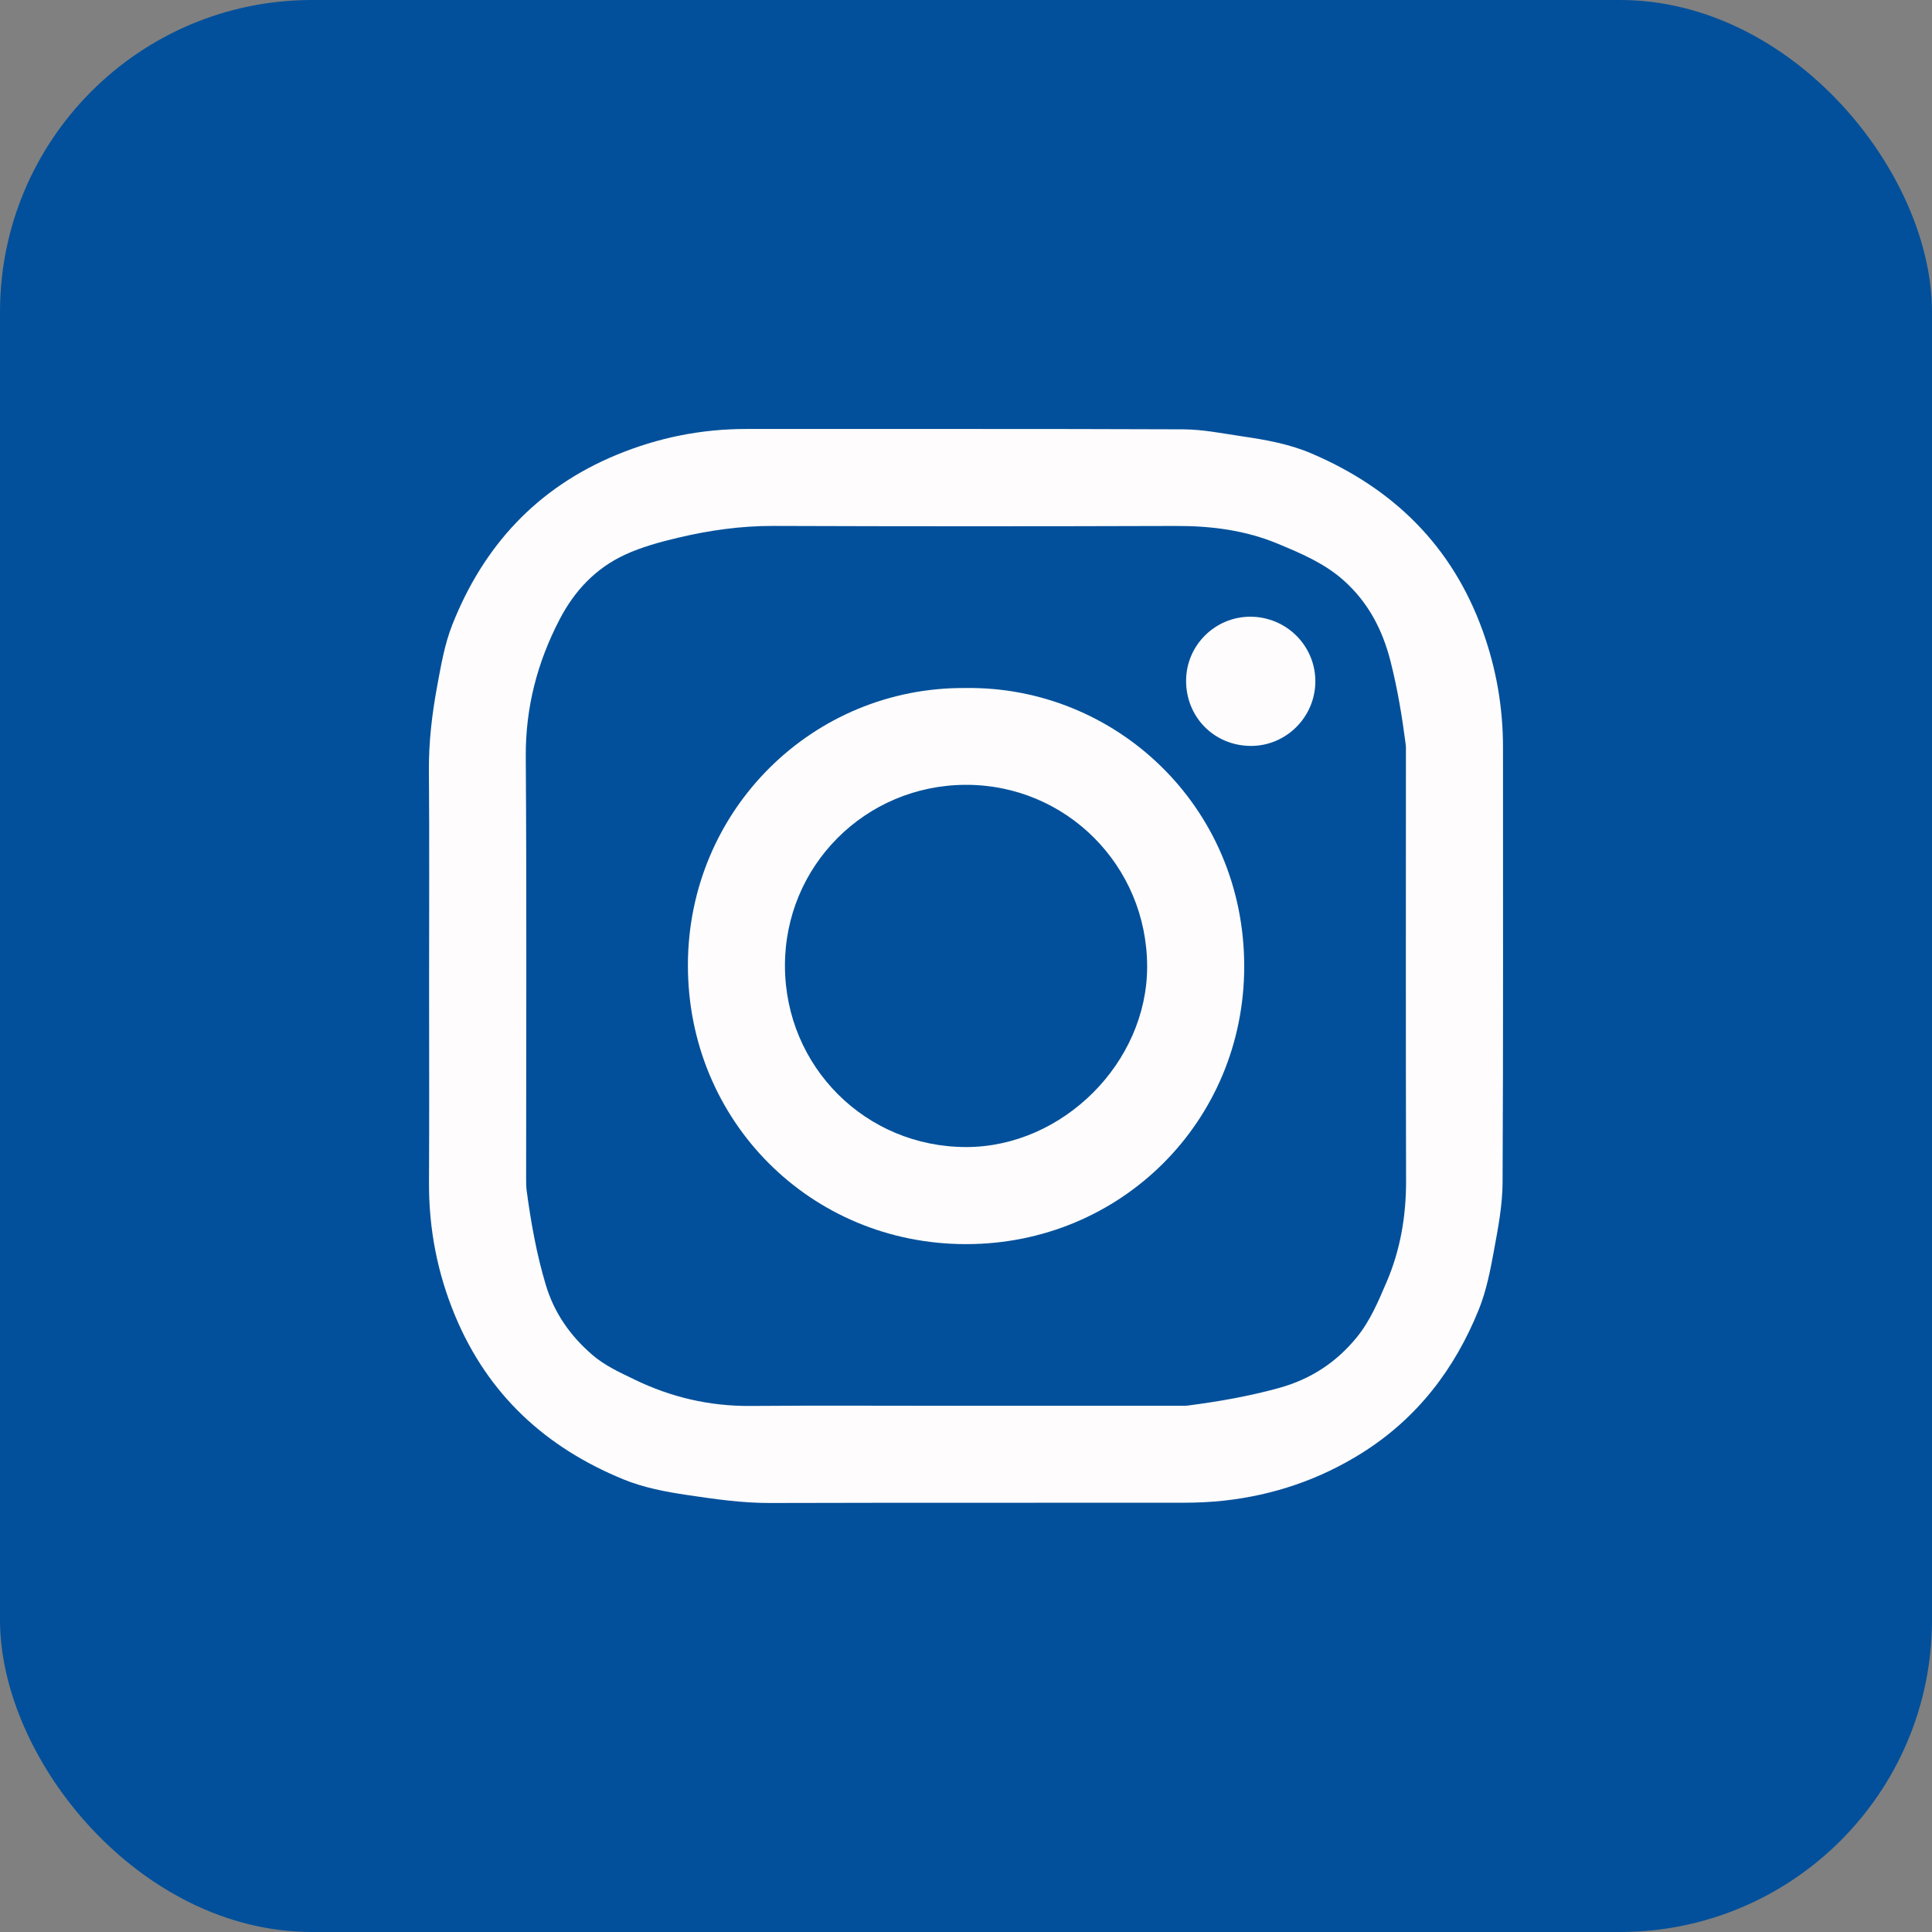 <?xml version="1.0" encoding="UTF-8"?>
<svg xmlns="http://www.w3.org/2000/svg" id="Warstwa_2" data-name="Warstwa 2" viewBox="0 0 644 644">
  <rect x="0" y="0" width="644" height="644" fill="#808080" stroke="none"/>
  <defs>
    <style>
      .cls-1 {
        fill: #02509b;
      }

      .cls-1, .cls-2 {
        stroke-width: 0px;
      }

      .cls-2 {
        fill: #fefcfc;
      }
    </style>
  </defs>
  <g id="Warstwa_1-2" data-name="Warstwa 1">
    <g>
      <rect class="cls-1" width="644" height="644" rx="104" ry="104"></rect>
      <g>
        <path class="cls-2" d="M143.03,327.03c0-23.42.12-46.84-.06-70.25-.07-9.44,1.03-18.73,2.73-27.94,1.28-6.93,2.48-14.04,5.05-20.55,10.39-26.3,28.22-45.67,54.67-56.63,13.93-5.78,28.38-8.69,43.46-8.67,48.52.04,97.04-.08,145.56.12,6.57.03,13.16,1.39,19.71,2.35,7.78,1.14,15.57,2.53,22.83,5.62,27.39,11.64,47.03,30.83,57.24,59.17,4.54,12.61,6.79,25.56,6.78,38.94-.02,48.35.12,96.7-.14,145.05-.04,7.57-1.51,15.19-2.89,22.68-1.21,6.6-2.52,13.33-5.01,19.52-8.04,19.98-20.68,36.45-39.14,47.99-14.02,8.77-29.34,13.96-45.77,15.78-4.45.49-8.96.69-13.44.7-45.94.05-91.87-.04-137.81.09-9.38.03-18.58-1.3-27.78-2.67-7.22-1.08-14.43-2.43-21.21-5.21-25.95-10.63-45.13-28.26-56.06-54.42-5.97-14.29-8.83-29.13-8.75-44.62.12-22.35.03-44.7.03-67.05ZM317.61,468.59c25.32,0,50.65,0,75.97,0,.79,0,1.58.03,2.35-.07,10.3-1.34,20.49-3.11,30.54-5.9,10.46-2.91,18.98-8.5,25.77-16.83,4.49-5.5,7.21-12.04,9.97-18.47,4.62-10.76,6.51-22.06,6.48-33.81-.12-47.62-.05-95.23-.05-142.85,0-.84.03-1.69-.07-2.52-1.2-9.3-2.73-18.52-5.04-27.64-2.67-10.57-7.49-19.79-15.71-27.09-6.37-5.67-14.11-8.93-21.81-12.14-10.88-4.54-22.31-5.99-34.08-5.95-44.7.14-89.39.15-134.09-.01-10.82-.04-21.39,1.46-31.82,3.93-6.03,1.43-12.14,3.09-17.73,5.68-9.69,4.49-16.76,11.95-21.73,21.51-7.5,14.41-11.41,29.47-11.3,45.88.33,47,.11,94,.12,141,0,1.18.02,2.37.17,3.53,1.43,10.63,3.29,21.15,6.39,31.47,2.83,9.44,8.2,17.01,15.53,23.33,4.17,3.6,9.15,5.84,14.06,8.22,12.23,5.93,25.05,8.9,38.7,8.79,22.46-.18,44.92-.05,67.38-.05Z"></path>
        <path class="cls-2" d="M321.83,229.34c49.74-.71,92.96,39.21,92.91,92.87-.05,51.55-41.1,92.51-92.71,92.5-51.86,0-92.77-41.07-92.73-92.99.04-51.83,41.75-92.8,92.54-92.38ZM261.65,322.01c.09,33.59,26.93,60.37,60.47,60.34,32.17-.04,60.31-28.15,60.26-60.21-.05-33.63-27.04-60.63-60.5-60.53-33.47.11-60.32,27.03-60.23,60.4Z"></path>
        <path class="cls-2" d="M395.37,226.85c.03-11.71,9.63-21.27,21.38-21.28,12.07,0,21.8,9.73,21.7,21.71-.1,11.8-9.78,21.41-21.53,21.36-12.18-.06-21.59-9.57-21.56-21.79Z"></path>
      </g>
    </g>
  </g>
</svg>
